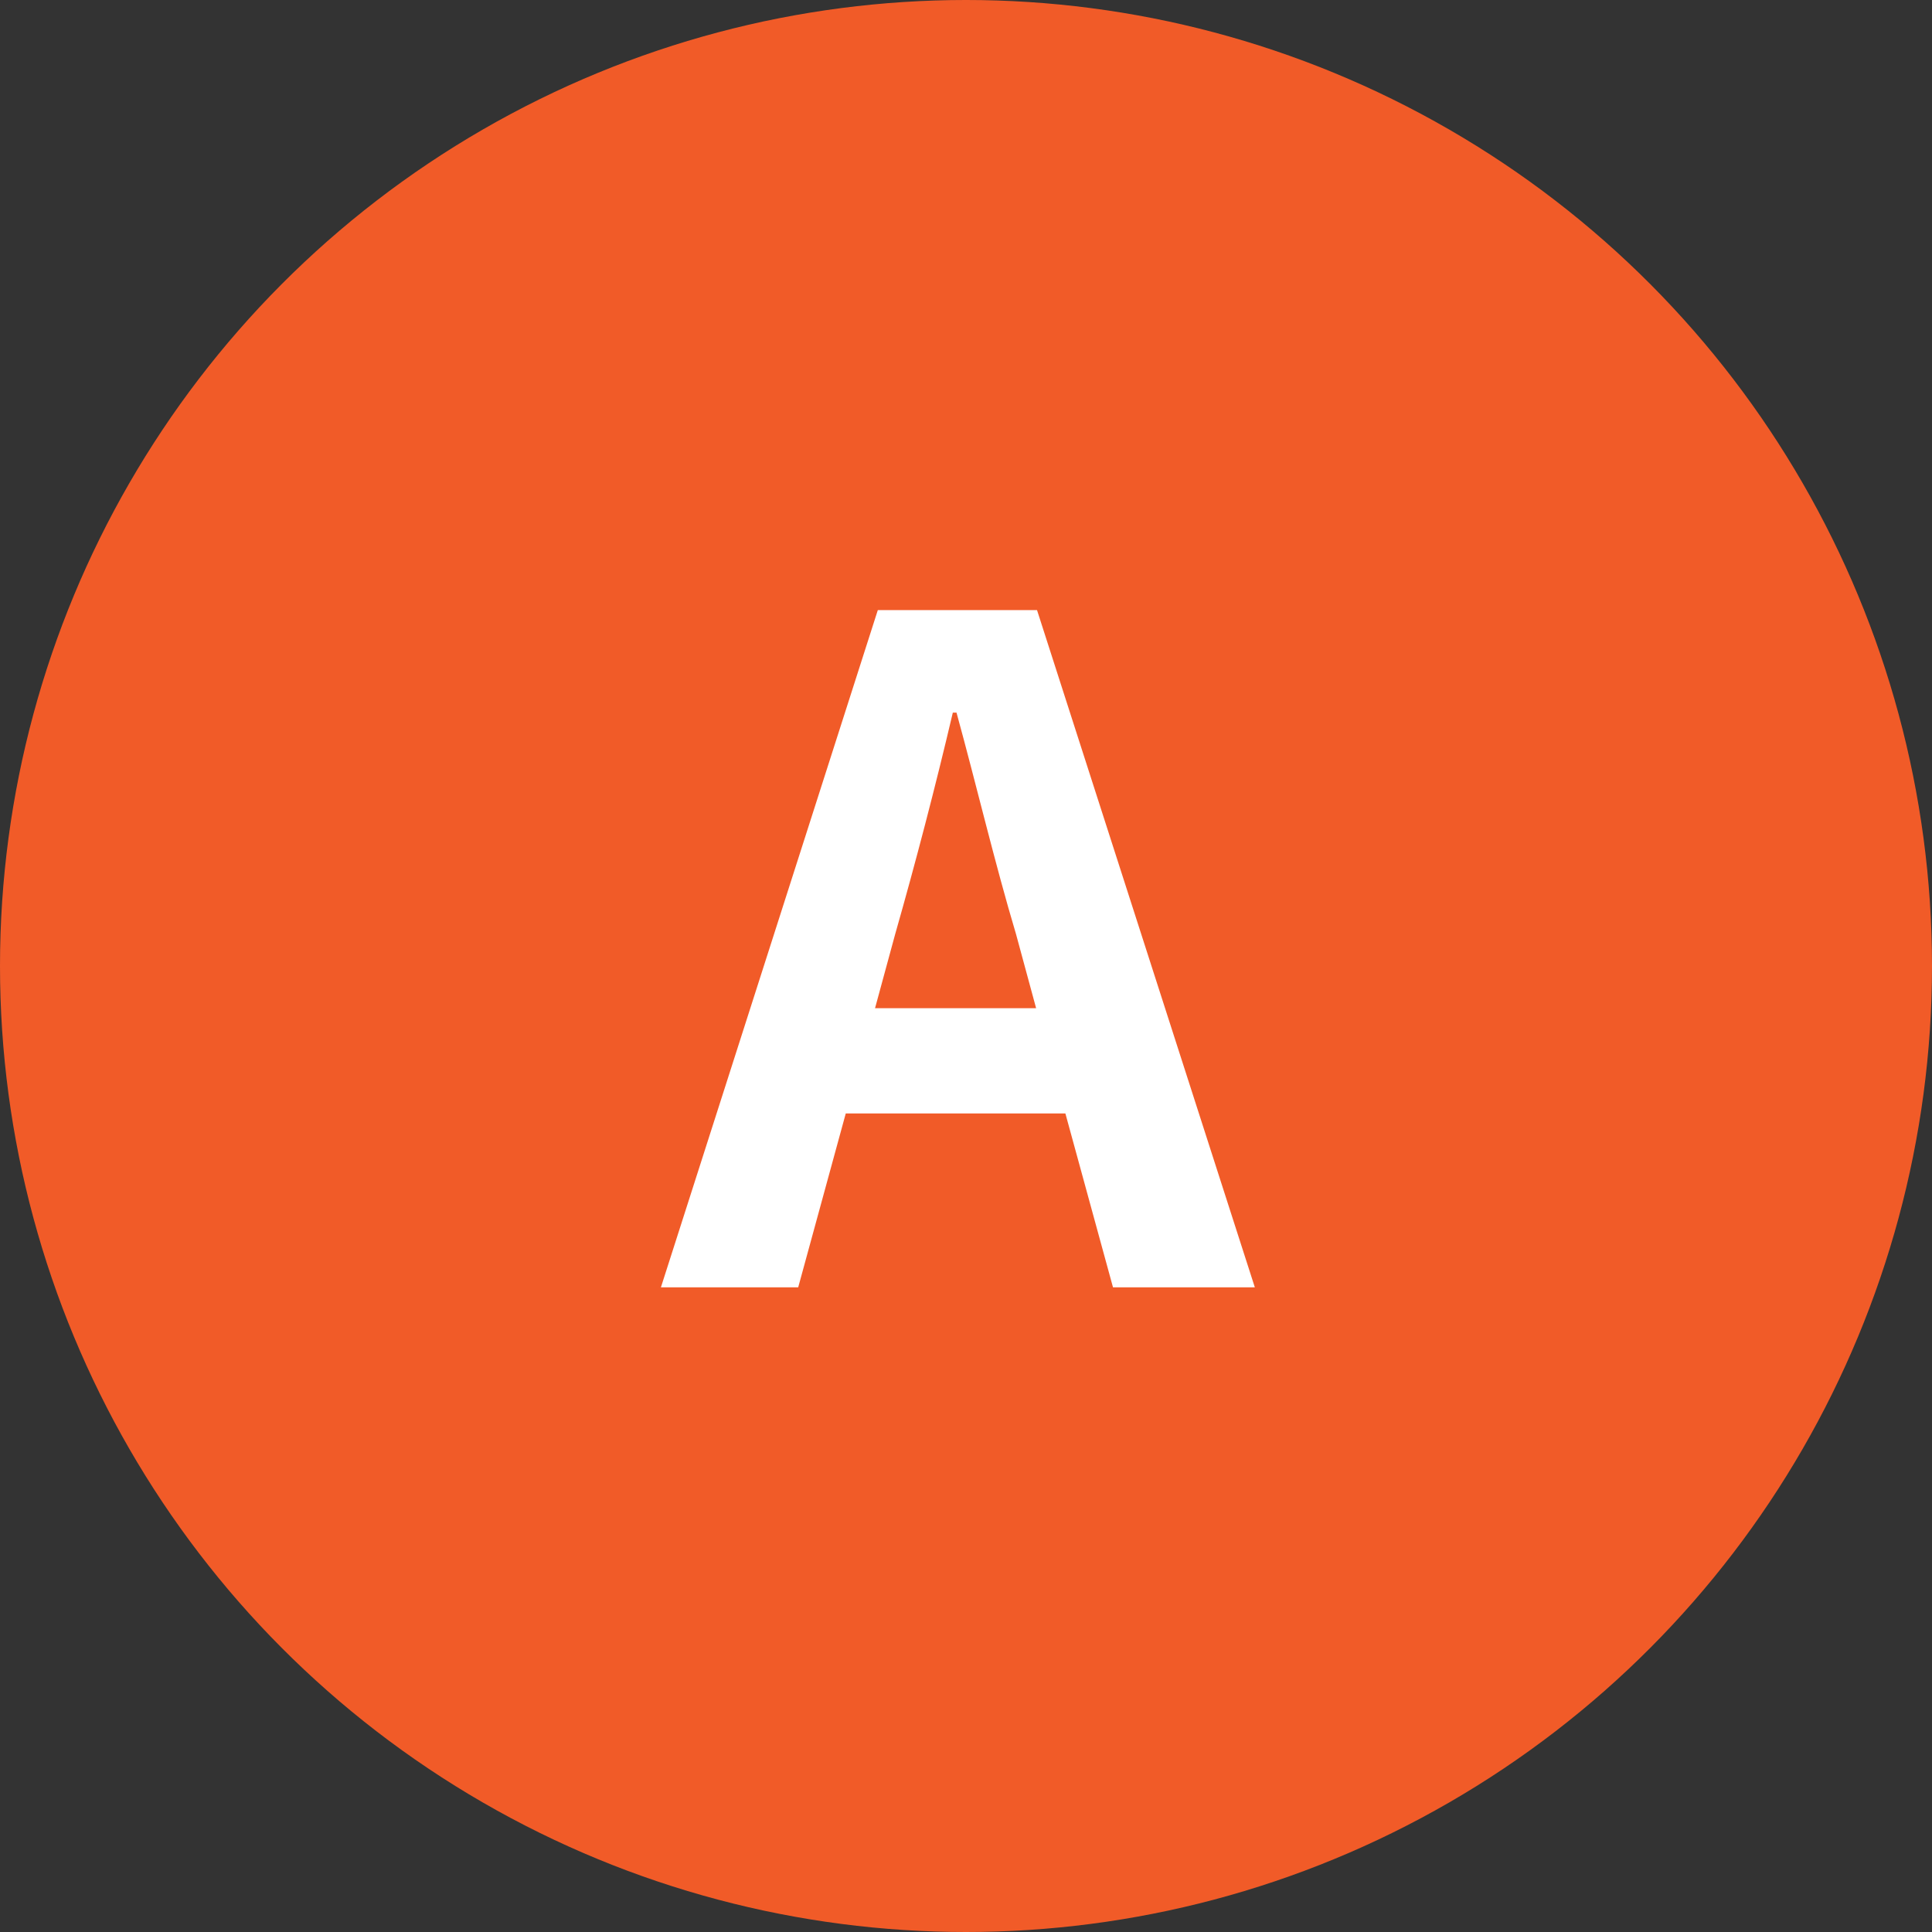 <svg width="34" height="34" viewBox="0 0 34 34" fill="none" xmlns="http://www.w3.org/2000/svg">
<rect x="0" y="0" width="34" height="34" fill="#333333" stroke="none"/>
<circle cx="17" cy="17" r="17" fill="#F15B28"/>
<path d="M15.399 17.743L15.754 16.438C16.108 15.198 16.462 13.845 16.768 12.541H16.833C17.187 13.829 17.509 15.198 17.88 16.438L18.234 17.743H15.399ZM19.587 22.655H22.083L18.25 10.737H15.448L11.631 22.655H14.047L14.884 19.595H18.749L19.587 22.655Z" fill="white"/>
</svg>
